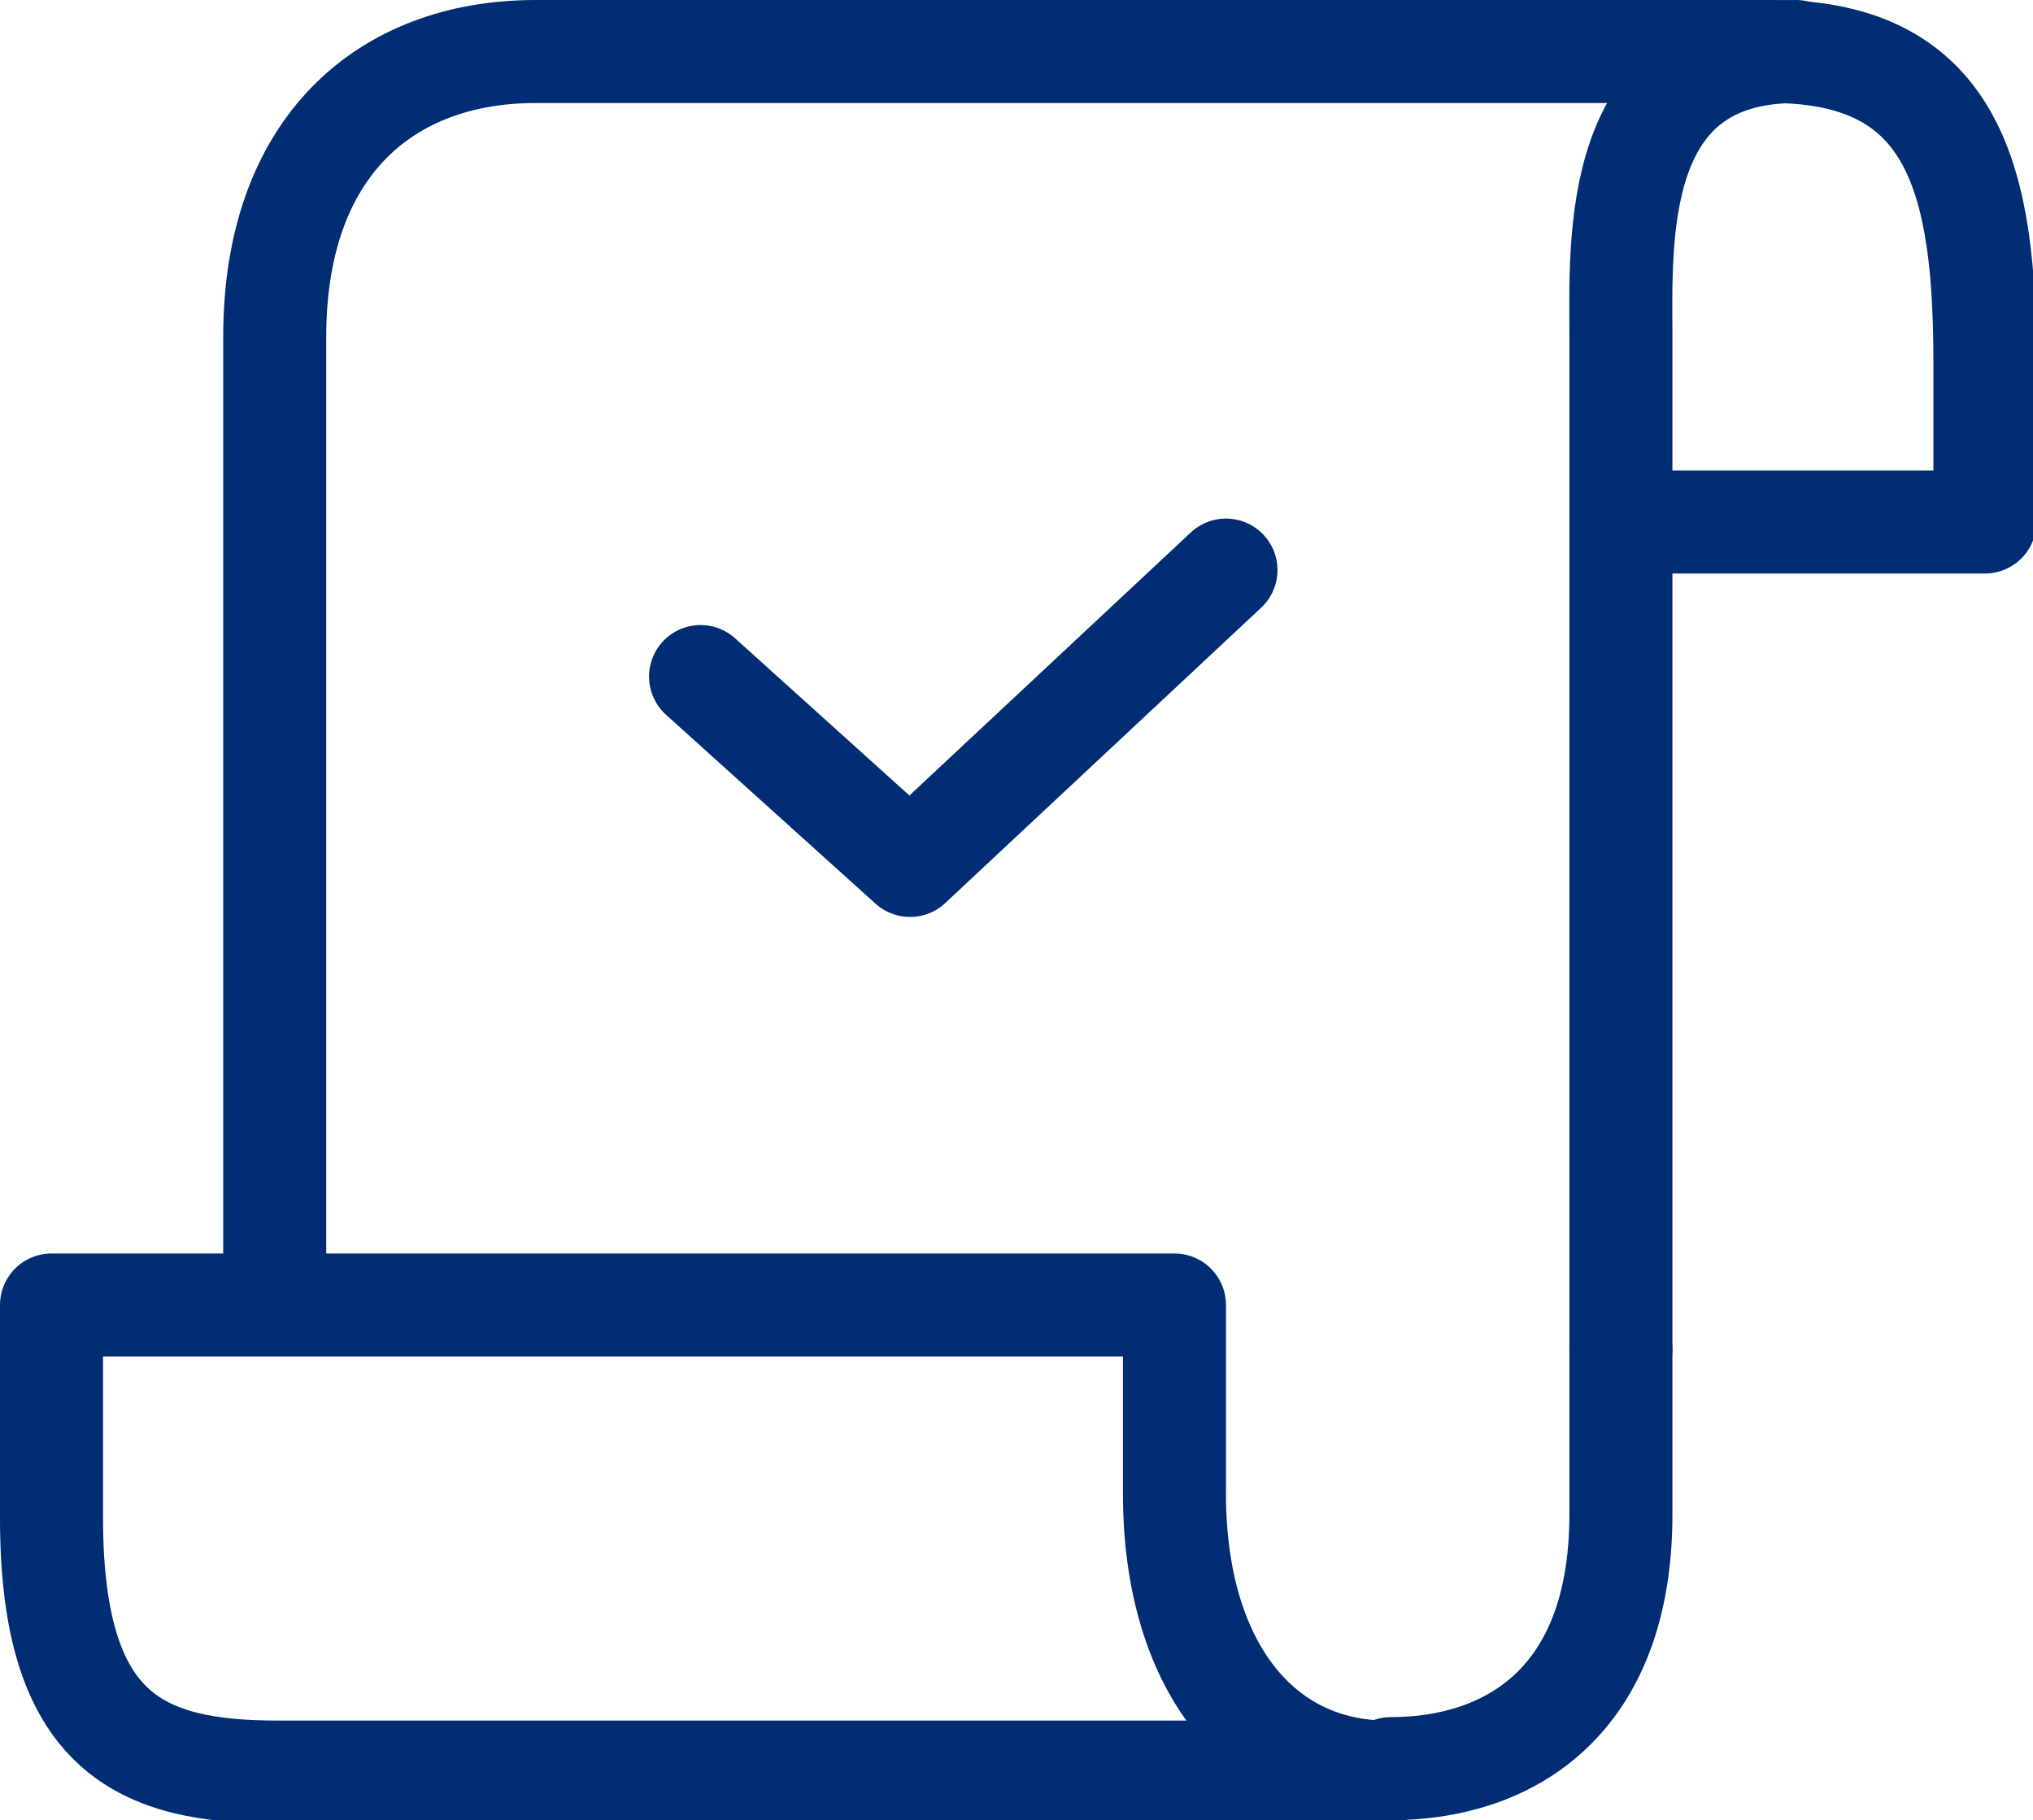 <?xml version="1.0" encoding="UTF-8"?>
<svg id="_레이어_1" data-name="레이어_1" xmlns="http://www.w3.org/2000/svg" width="59.2" height="53" version="1.1" viewBox="0 0 59.2 53">
  <!-- Generator: Adobe Illustrator 29.1.0, SVG Export Plug-In . SVG Version: 2.1.0 Build 142)  -->
  <defs>
    <style>
      .st0 {
        fill: none;
        stroke: #002d73;
        stroke-linecap: round;
        stroke-linejoin: round;
        stroke-width: 3px;
      }
    </style>
  </defs>
  <g>
    <g>
      <path class="st0" d="M34.2,43.4v-5.4H1.5v6.2c0,6.3,2.6,7.4,6.6,7.4h32.3c-3.7,0-6.2-3.1-6.2-8.1Z"/>
      <path class="st0" d="M47.2,39.3v4.8c0,5.5-3.3,7.4-6.7,7.4"/>
    </g>
    <g>
      <path class="st0" d="M47.2,39.3V9.8c0-2.8-.3-8.3,5.1-8.3"/>
      <path class="st0" d="M47.4,15.2h10.4v-4.6c0-5.2-.8-9.1-6.2-9.1H15.6c-4.4,0-7.6,2.8-7.6,8.3v27.6"/>
    </g>
  </g>
  <polyline class="st0" points="20.4 19.7 26.5 25.2 35.7 16.6"/>
</svg>